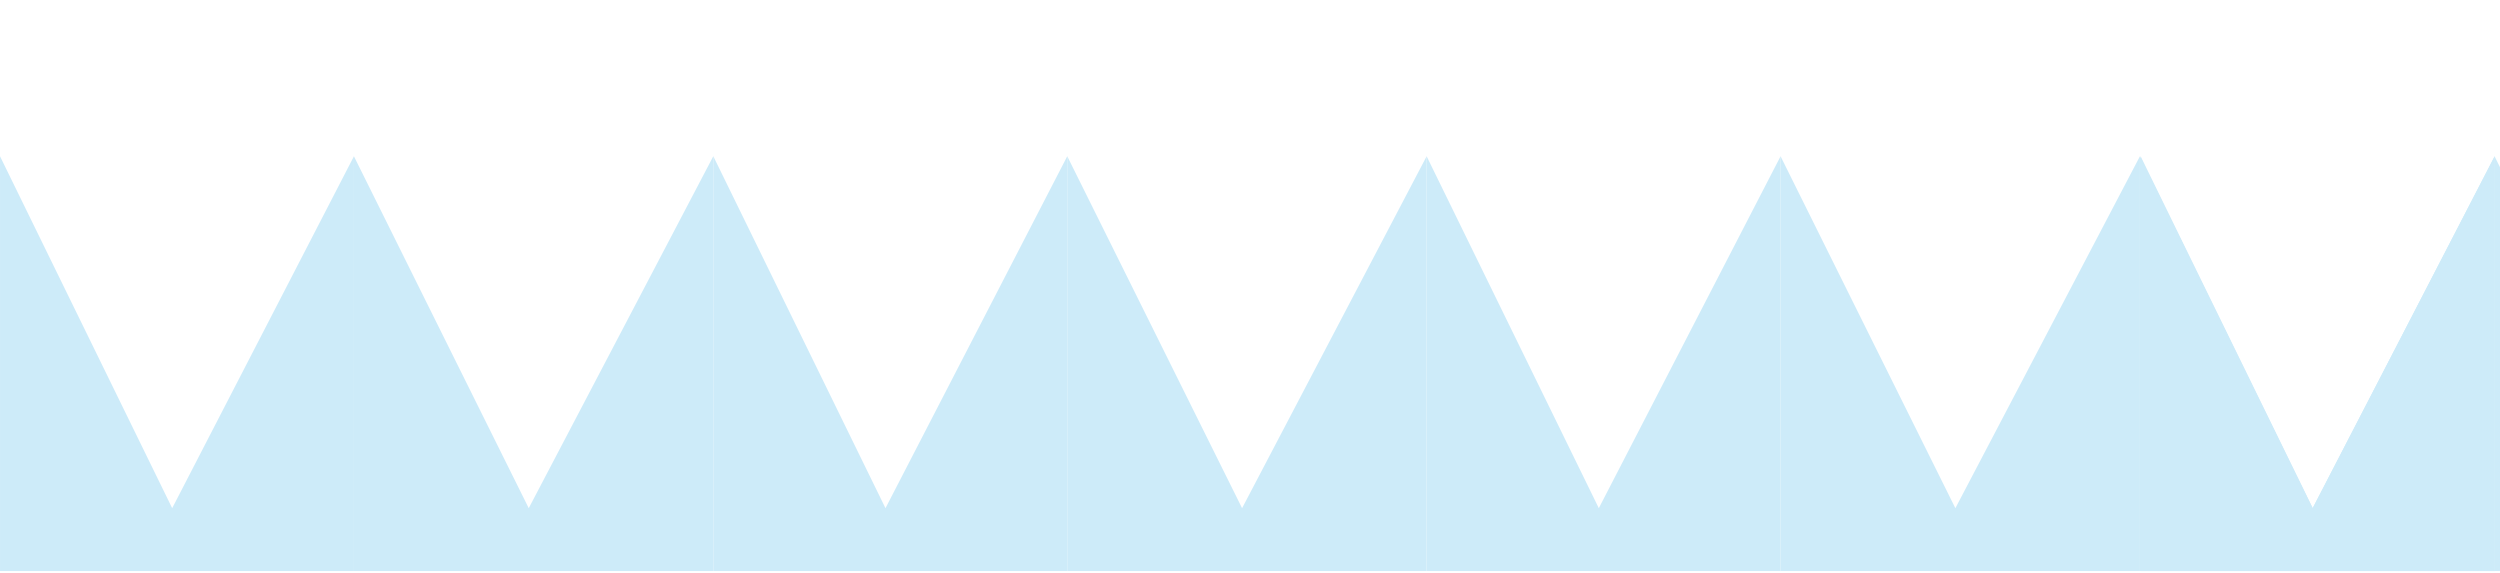 <svg xmlns="http://www.w3.org/2000/svg" width="384" height="88" fill="none" xmlns:v="https://vecta.io/nano"><g clip-path="url(#A)" fill="#cdebf9"><path d="M383.164 87.715h-54.365V24l26.446 54.056L383.164 24v63.715z"/><path d="M438.363 87.715h-55.201V24l26.852 54.056L438.363 24v63.715zm-383.996 0H.002V24l26.446 54.056L54.367 24v63.715z"/><path d="M109.562 87.715H54.361V24l26.853 54.056L109.563 24l-.001 63.715z"/><path d="M163.93 87.715h-54.365V24l26.445 54.056L163.93 24v63.715z"/><path d="M219.133 87.715h-55.202V24l26.853 54.056L219.133 24v63.715z"/><path d="M273.496 87.715h-54.365V24l26.446 54.056L273.496 24v63.715z"/><path d="M328.695 87.715h-55.201V24l26.852 54.056L328.695 24v63.715z"/><path d="M383.203 87.715h-54.504V24l26.513 54.056L383.203 24v63.715z"/></g><defs><clipPath id="A"><path fill="#fff" d="M0 0h384v88H0z"/></clipPath></defs></svg>